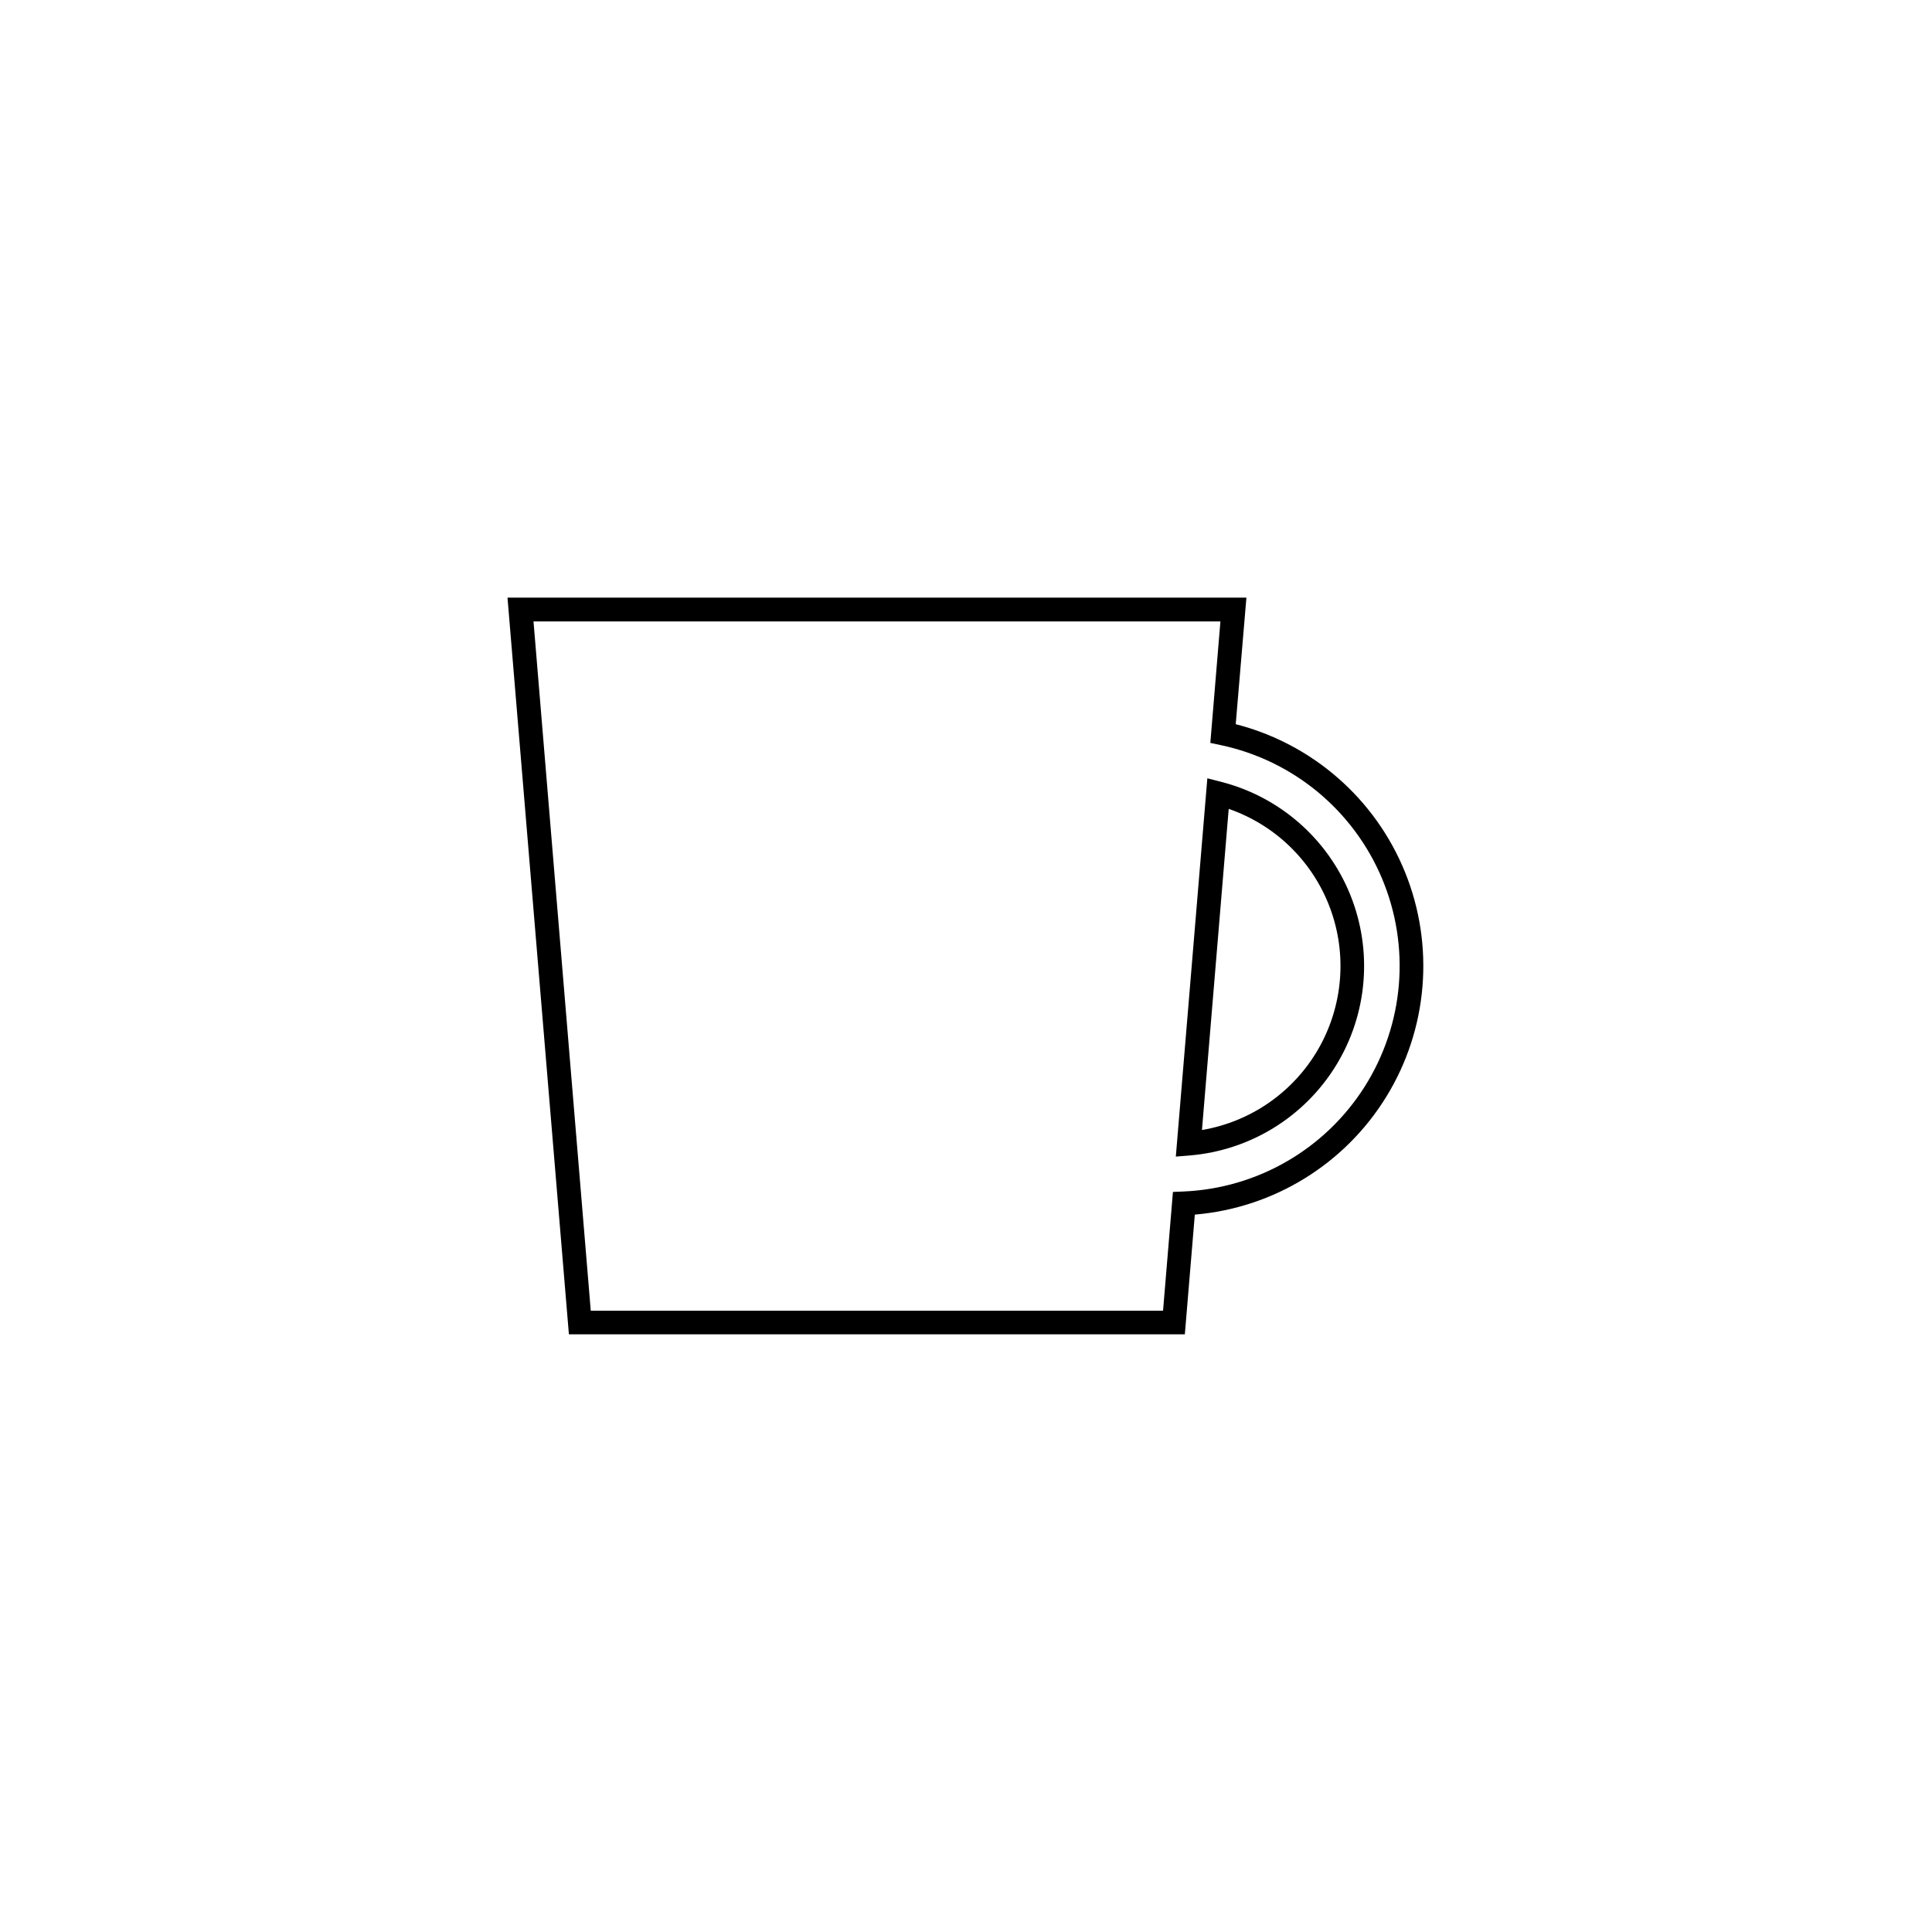 <?xml version="1.0" encoding="UTF-8"?>
<!-- Uploaded to: SVG Repo, www.svgrepo.com, Generator: SVG Repo Mixer Tools -->
<svg fill="#000000" width="800px" height="800px" version="1.1" viewBox="144 144 512 512" xmlns="http://www.w3.org/2000/svg">
 <g>
  <path d="m467.57 351.18-3.613-0.918-8.352 100.25 3.715-0.301v-0.004c15.961-1.336 30.332-10.18 38.723-23.82 8.387-13.645 9.785-30.461 3.773-45.305-6.016-14.84-18.727-25.941-34.246-29.898zm-5.039 92.285 7.09-85.105h0.004c12.414 4.309 22.254 13.934 26.844 26.246s3.445 26.031-3.117 37.414c-6.562 11.387-17.863 19.246-30.816 21.445z"/>
  <path d="m471.48 335.91 2.832-33.527h-195.82l16.273 195.23h163.23l2.644-31.727v-0.004c20.934-1.77 39.777-13.383 50.773-31.281 10.996-17.898 12.832-39.957 4.953-59.43-7.883-19.473-24.543-34.043-44.895-39.258zm-13.855 123.85-2.785 0.113-2.621 31.488h-151.66l-15.176-182.68h182.04l-2.672 32.195 2.719 0.578h0.004c19.172 4.055 35.145 17.246 42.754 35.305 7.609 18.062 5.887 38.707-4.606 55.262-10.492 16.551-28.43 26.914-48.012 27.738z"/>
 </g>
</svg>